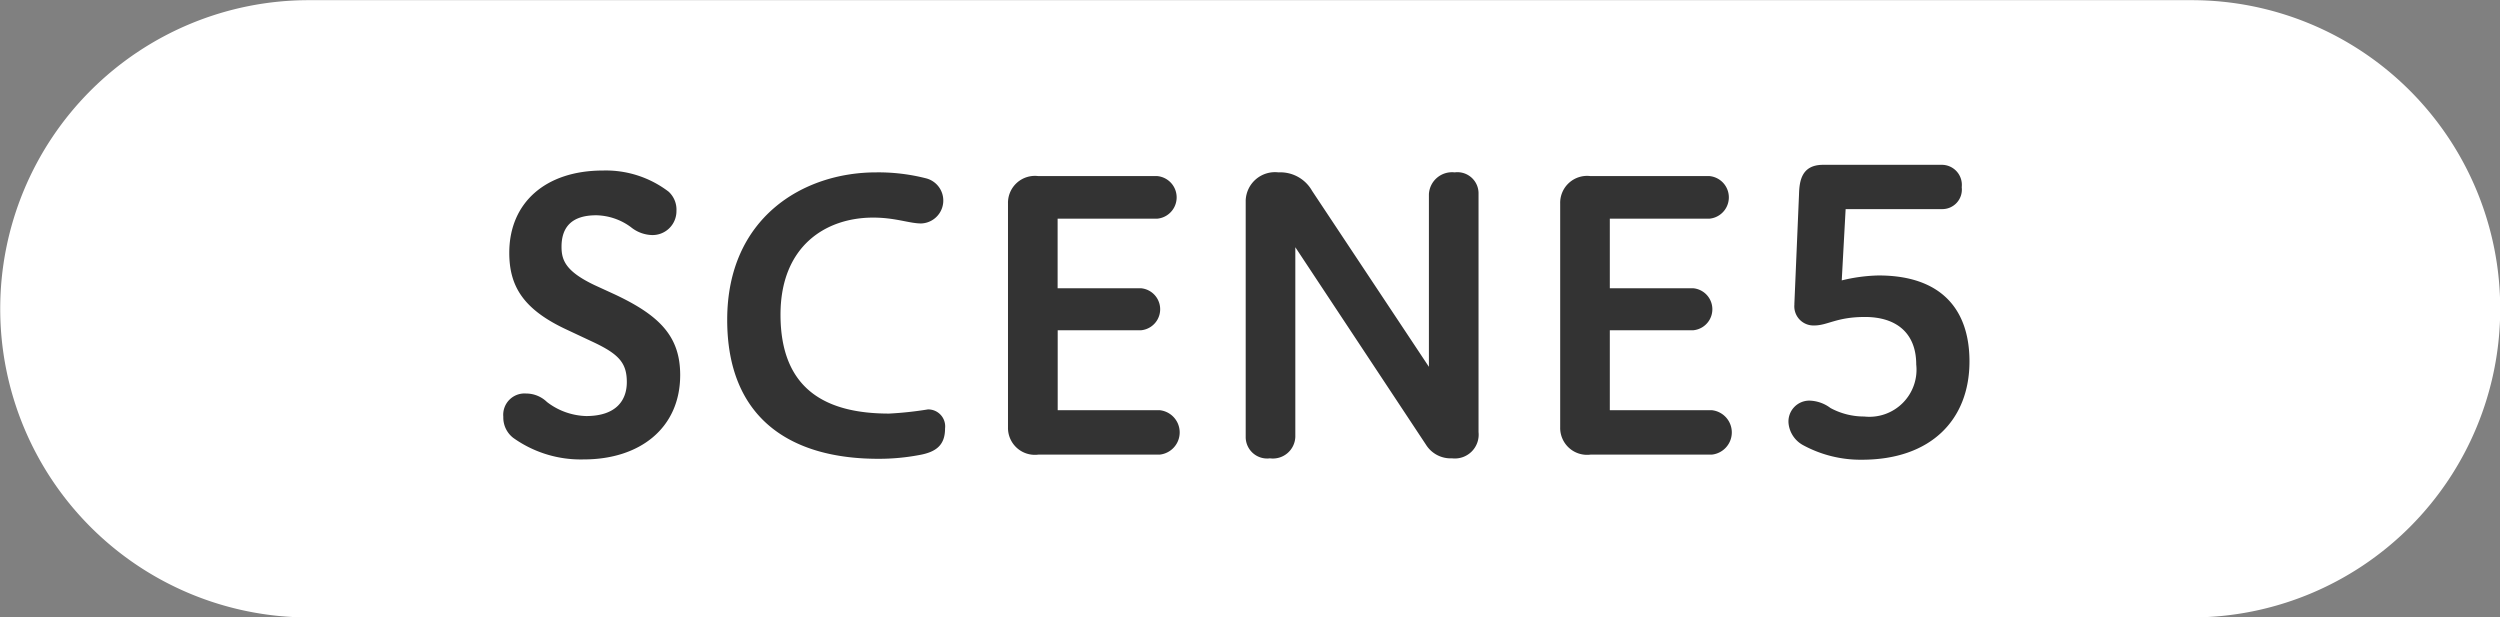 <svg viewBox="0 0 162 40" height="40" width="162" xmlns="http://www.w3.org/2000/svg" id="scene5_ico.svg">
  <rect x="0" y="0" width="162" height="40" fill="#808080" stroke="none"/>
  <defs>
    <style>
      .cls-1 {
        fill: #fff;
      }

      .cls-1, .cls-2 {
        fill-rule: evenodd;
      }

      .cls-2 {
        fill: #333;
      }
    </style>
  </defs>
  <path transform="translate(-879.75 -6641)" d="M899.764,6641.01h122a20,20,0,1,1,0,40h-122A20,20,0,0,1,899.764,6641.01Z" class="cls-1" id="shikaku"></path>
  <path transform="translate(-879.75 -6641)" d="M918.24,6663.19c1.62,0.77,2.128,1.34,2.128,2.57,0,1.17-.677,2.2-2.636,2.2a4.353,4.353,0,0,1-2.538-.91,1.945,1.945,0,0,0-1.354-.55,1.38,1.38,0,0,0-1.475,1.51,1.658,1.658,0,0,0,.652,1.37,7.521,7.521,0,0,0,4.57,1.39c3.6,0,6.239-2.01,6.239-5.47,0-2.5-1.33-3.86-4.256-5.23l-1.306-.6c-1.861-.89-2.127-1.61-2.127-2.48,0-1.24.628-2.04,2.248-2.04a3.888,3.888,0,0,1,2.249.77,2.271,2.271,0,0,0,1.33.51,1.547,1.547,0,0,0,1.62-1.56,1.577,1.577,0,0,0-.508-1.25,6.7,6.7,0,0,0-4.255-1.37c-3.724,0-6.07,2.09-6.07,5.33,0,2.13.871,3.65,3.7,4.97Zm18.422,7.54a14.026,14.026,0,0,0,2.635-.24c1.161-.2,1.693-0.68,1.693-1.73a1.1,1.1,0,0,0-1.113-1.23,22.869,22.869,0,0,1-2.514.27c-4.087,0-7.036-1.56-7.036-6.41,0-4.44,2.925-6.29,6-6.29,1.451,0,2.345.38,3.119,0.38a1.486,1.486,0,0,0,.29-2.93,12.477,12.477,0,0,0-3.215-.38c-4.74,0-9.648,2.95-9.648,9.55C926.869,6668.11,930.979,6670.73,936.662,6670.73Zm18.227-.27a1.447,1.447,0,0,0,0-2.88h-6.6v-5.18H953.7a1.367,1.367,0,0,0,0-2.72h-5.416v-4.51h6.456a1.386,1.386,0,0,0,0-2.76h-7.713a1.745,1.745,0,0,0-1.959,1.78v14.5a1.743,1.743,0,0,0,1.959,1.77h7.858Zm20.67-16.9a1.369,1.369,0,0,0-1.548-1.39,1.5,1.5,0,0,0-1.668,1.42v11.18l-7.568-11.4a2.359,2.359,0,0,0-2.177-1.2,1.9,1.9,0,0,0-2.127,1.82v15.32a1.39,1.39,0,0,0,1.571,1.39,1.455,1.455,0,0,0,1.645-1.39v-12.29l8.462,12.79a1.884,1.884,0,0,0,1.693.89,1.545,1.545,0,0,0,1.717-1.7v-15.44Zm15.107,16.9a1.447,1.447,0,0,0,0-2.88h-6.6v-5.18h5.416a1.367,1.367,0,0,0,0-2.72h-5.416v-4.51h6.456a1.386,1.386,0,0,0,0-2.76h-7.713a1.745,1.745,0,0,0-1.959,1.78v14.5a1.743,1.743,0,0,0,1.959,1.77h7.858Zm14.914-15.91a1.267,1.267,0,0,0,1.29-1.42,1.3,1.3,0,0,0-1.31-1.45h-7.674c-1.409,0-1.535,1.07-1.56,1.92l-0.3,7.07v0.07a1.239,1.239,0,0,0,1.283,1.35c0.881,0,1.434-.55,3.293-0.55,2.02,0,3.32,1.03,3.32,3.08a3.053,3.053,0,0,1-3.37,3.37,4.576,4.576,0,0,1-2.186-.55,2.366,2.366,0,0,0-1.384-.48,1.353,1.353,0,0,0-1.334,1.48,1.818,1.818,0,0,0,.931,1.4,7.8,7.8,0,0,0,3.823.95c4.46,0,6.97-2.58,6.97-6.37,0-3.38-1.84-5.57-5.89-5.57a10.853,10.853,0,0,0-2.387.32l0.252-4.62h6.235Z" class="cls-2" id="SCENE5"></path>
</svg>
